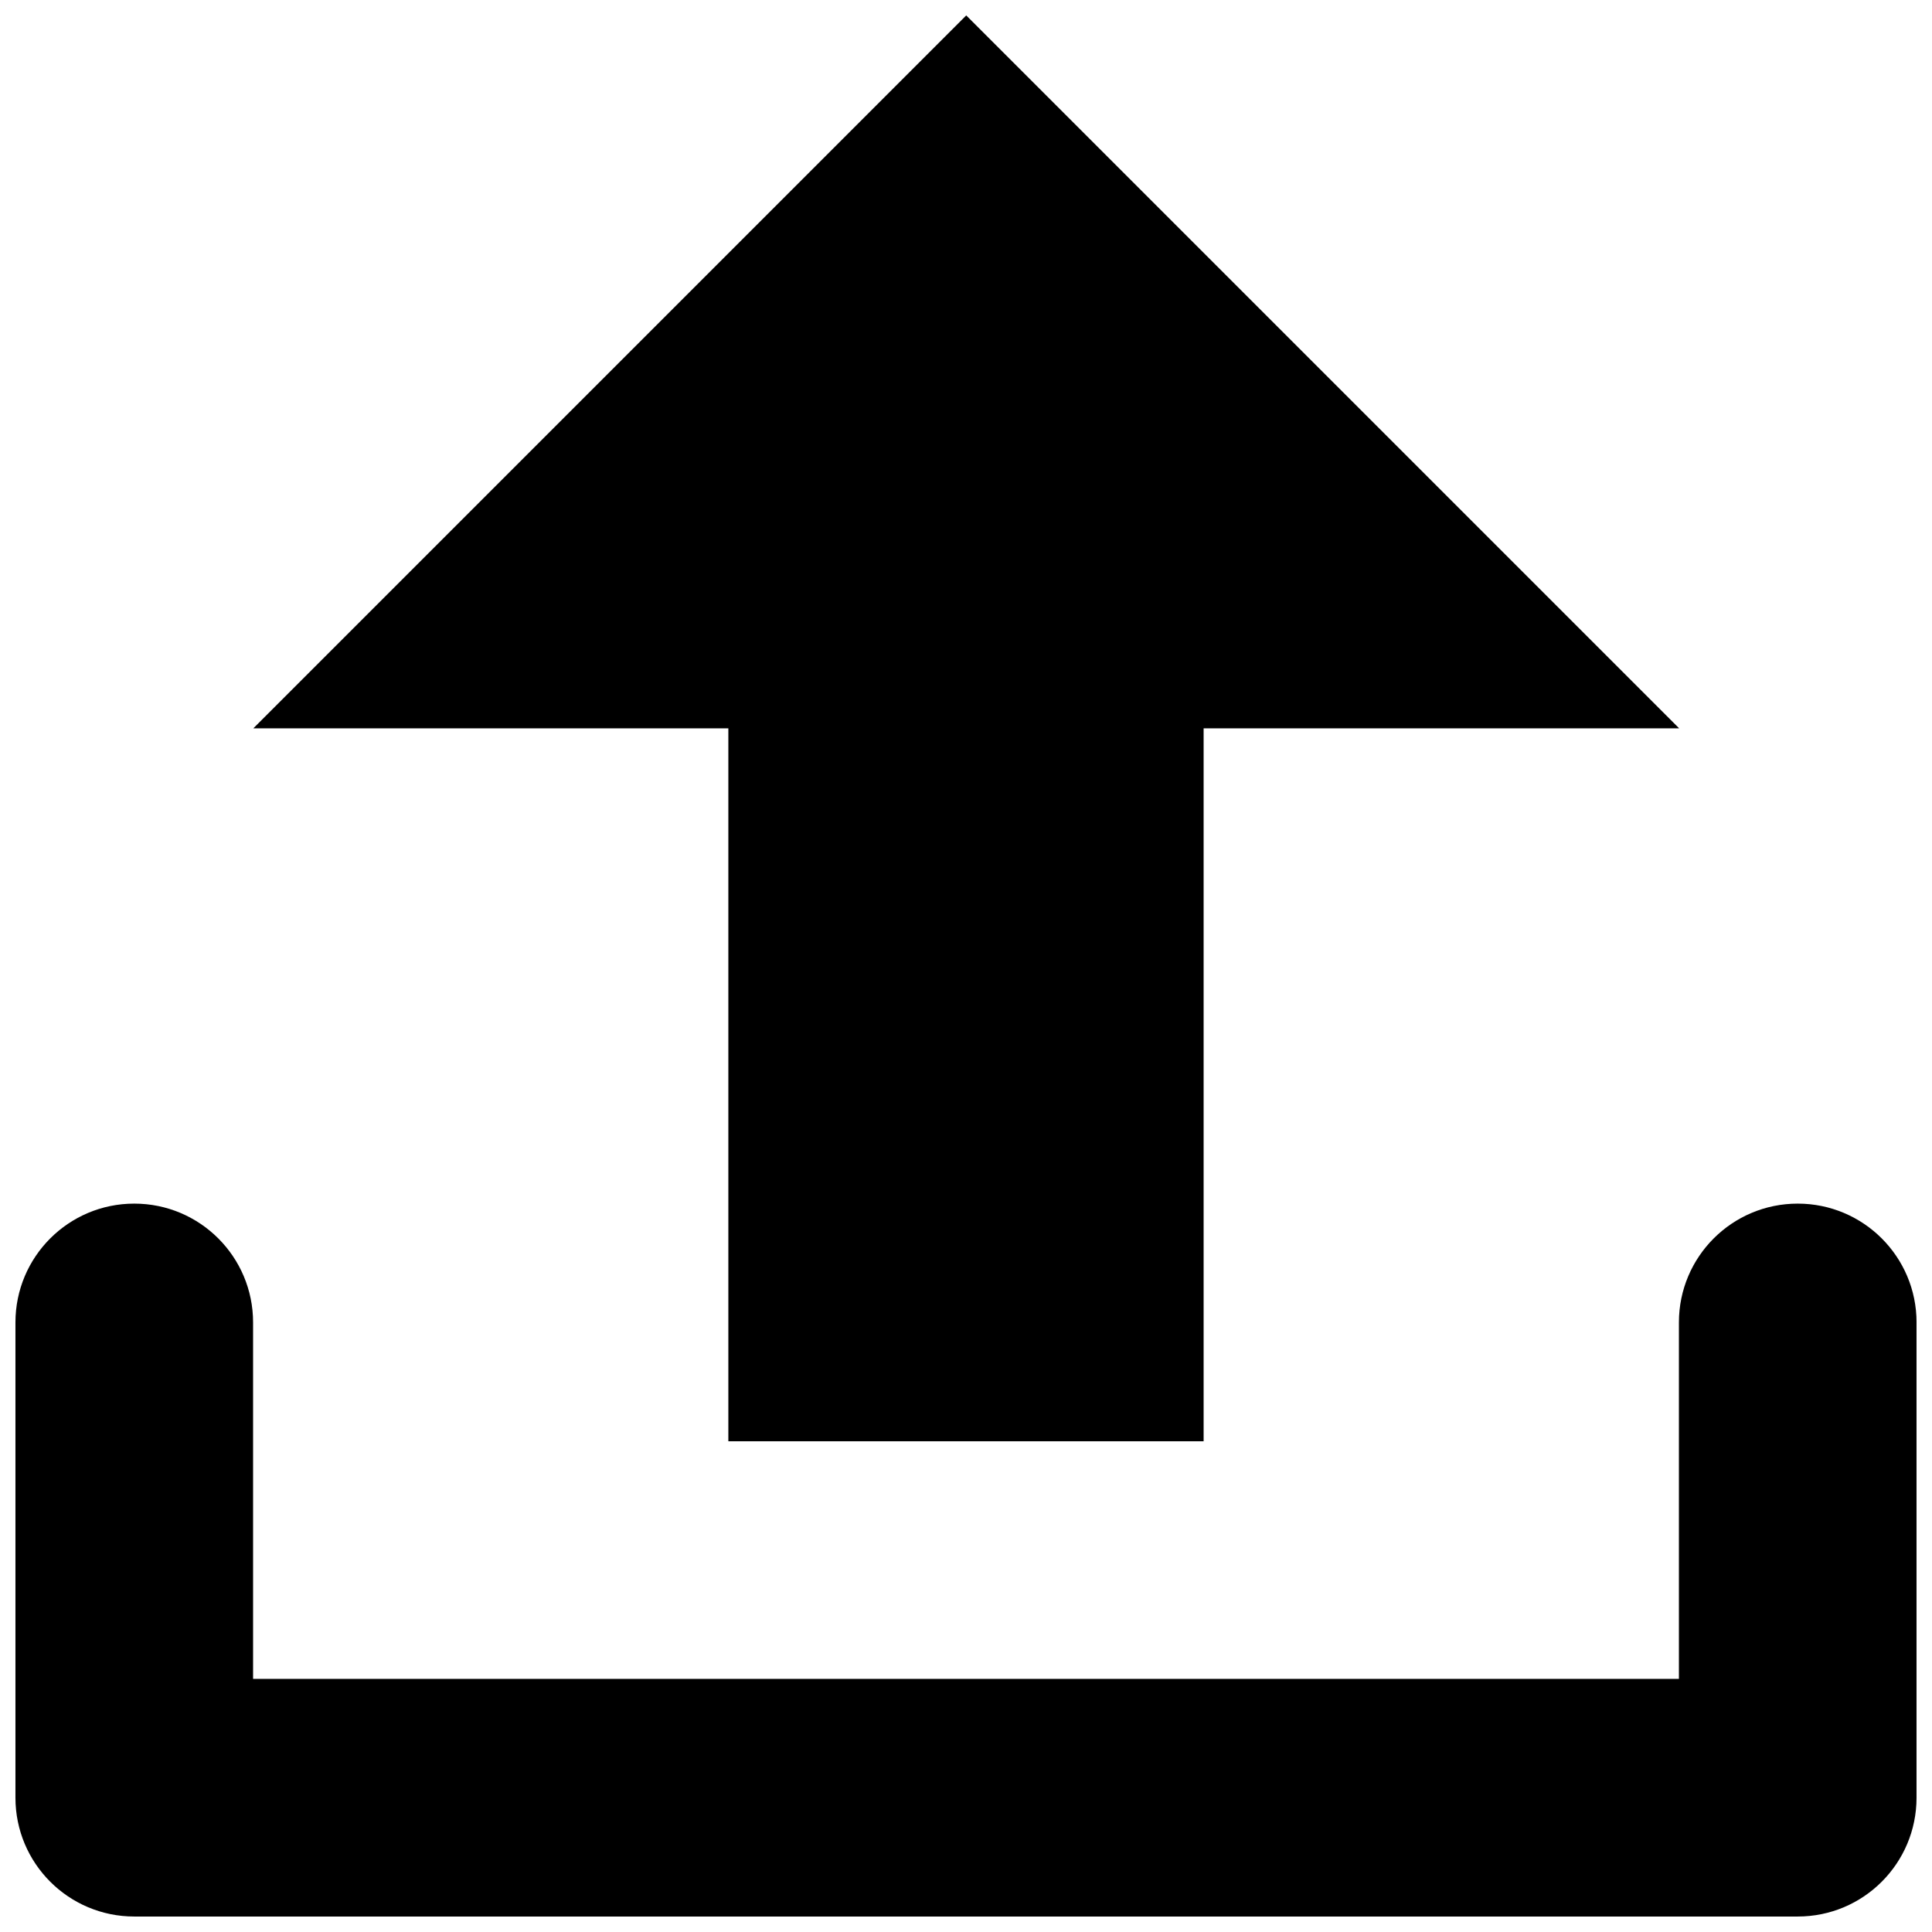 <?xml version="1.0" encoding="UTF-8"?>
<!-- The Best Svg Icon site in the world: iconSvg.co, Visit us! https://iconsvg.co -->
<svg width="800px" height="800px" version="1.1" viewBox="144 144 512 512" xmlns="http://www.w3.org/2000/svg">
 <defs>
  <clipPath id="a">
   <path d="m148.09 148.09h503.81v503.81h-503.81z"/>
  </clipPath>
 </defs>
 <g clip-path="url(#a)">
  <path d="m651.9 494.46v125.95c0 17.398-14.09 31.488-31.488 31.488h-440.83c-17.398 0-31.488-14.09-31.488-31.488v-125.95c0-17.398 14.09-31.488 31.488-31.488 17.398 0 31.488 14.09 31.488 31.488v94.465h377.86v-94.465c0-17.398 14.09-31.488 31.488-31.488 17.398 0.004 31.488 14.094 31.488 31.488zm-314.88 31.488h125.95v-188.93h126.02l-188.93-188.93-188.93 188.93h125.89z"/>
 </g>
</svg>